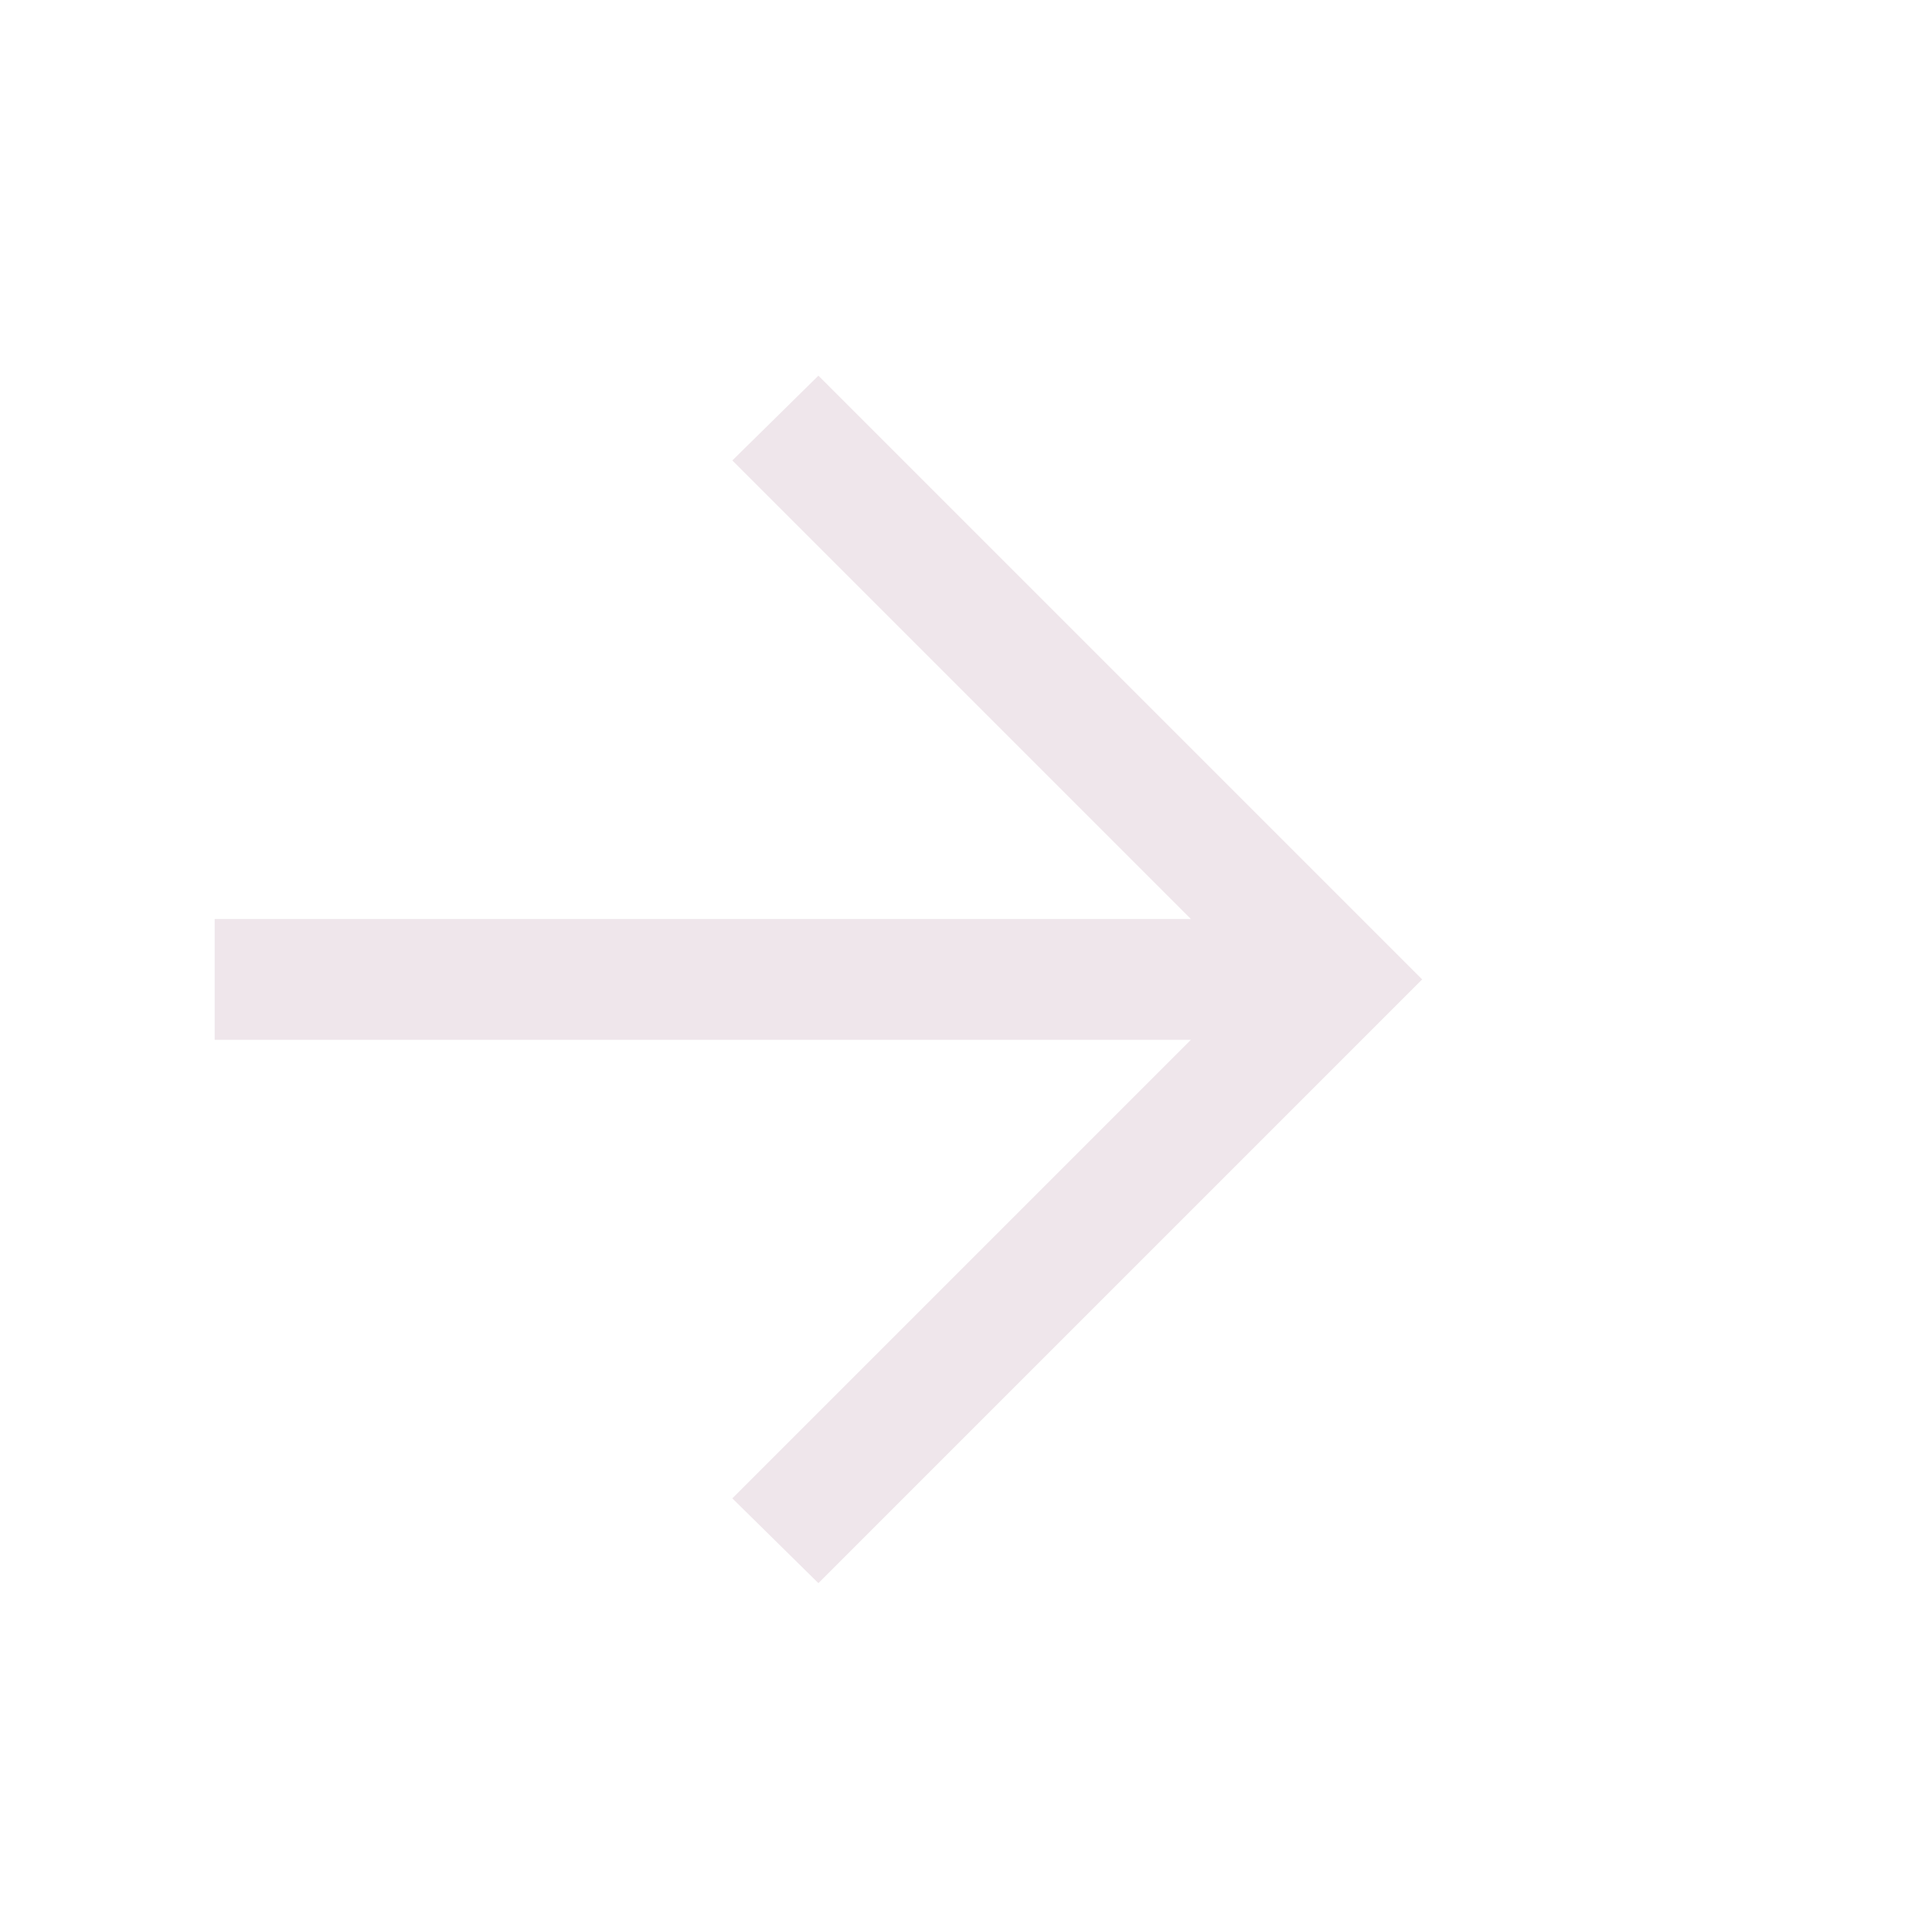 <?xml version="1.0" encoding="utf-8"?>
<svg xmlns="http://www.w3.org/2000/svg" fill="none" height="100%" overflow="visible" preserveAspectRatio="none" style="display: block;" viewBox="0 0 18 18" width="100%">
<g id="arrow_forward">
<mask height="18" id="mask0_0_214" maskUnits="userSpaceOnUse" style="mask-type:alpha" width="18" x="0" y="0">
<rect fill="#D9D9D9" height="18" id="Bounding box" width="18"/>
</mask>
<g mask="url(#mask0_0_214)">
<path d="M11.095 9.688H2V8.562H11.095L6.823 4.29L7.625 3.5L13.25 9.125L7.625 14.75L6.823 13.96L11.095 9.688Z" fill="#EFE6EB" id="arrow_forward_2"/>
</g>
</g>
</svg>